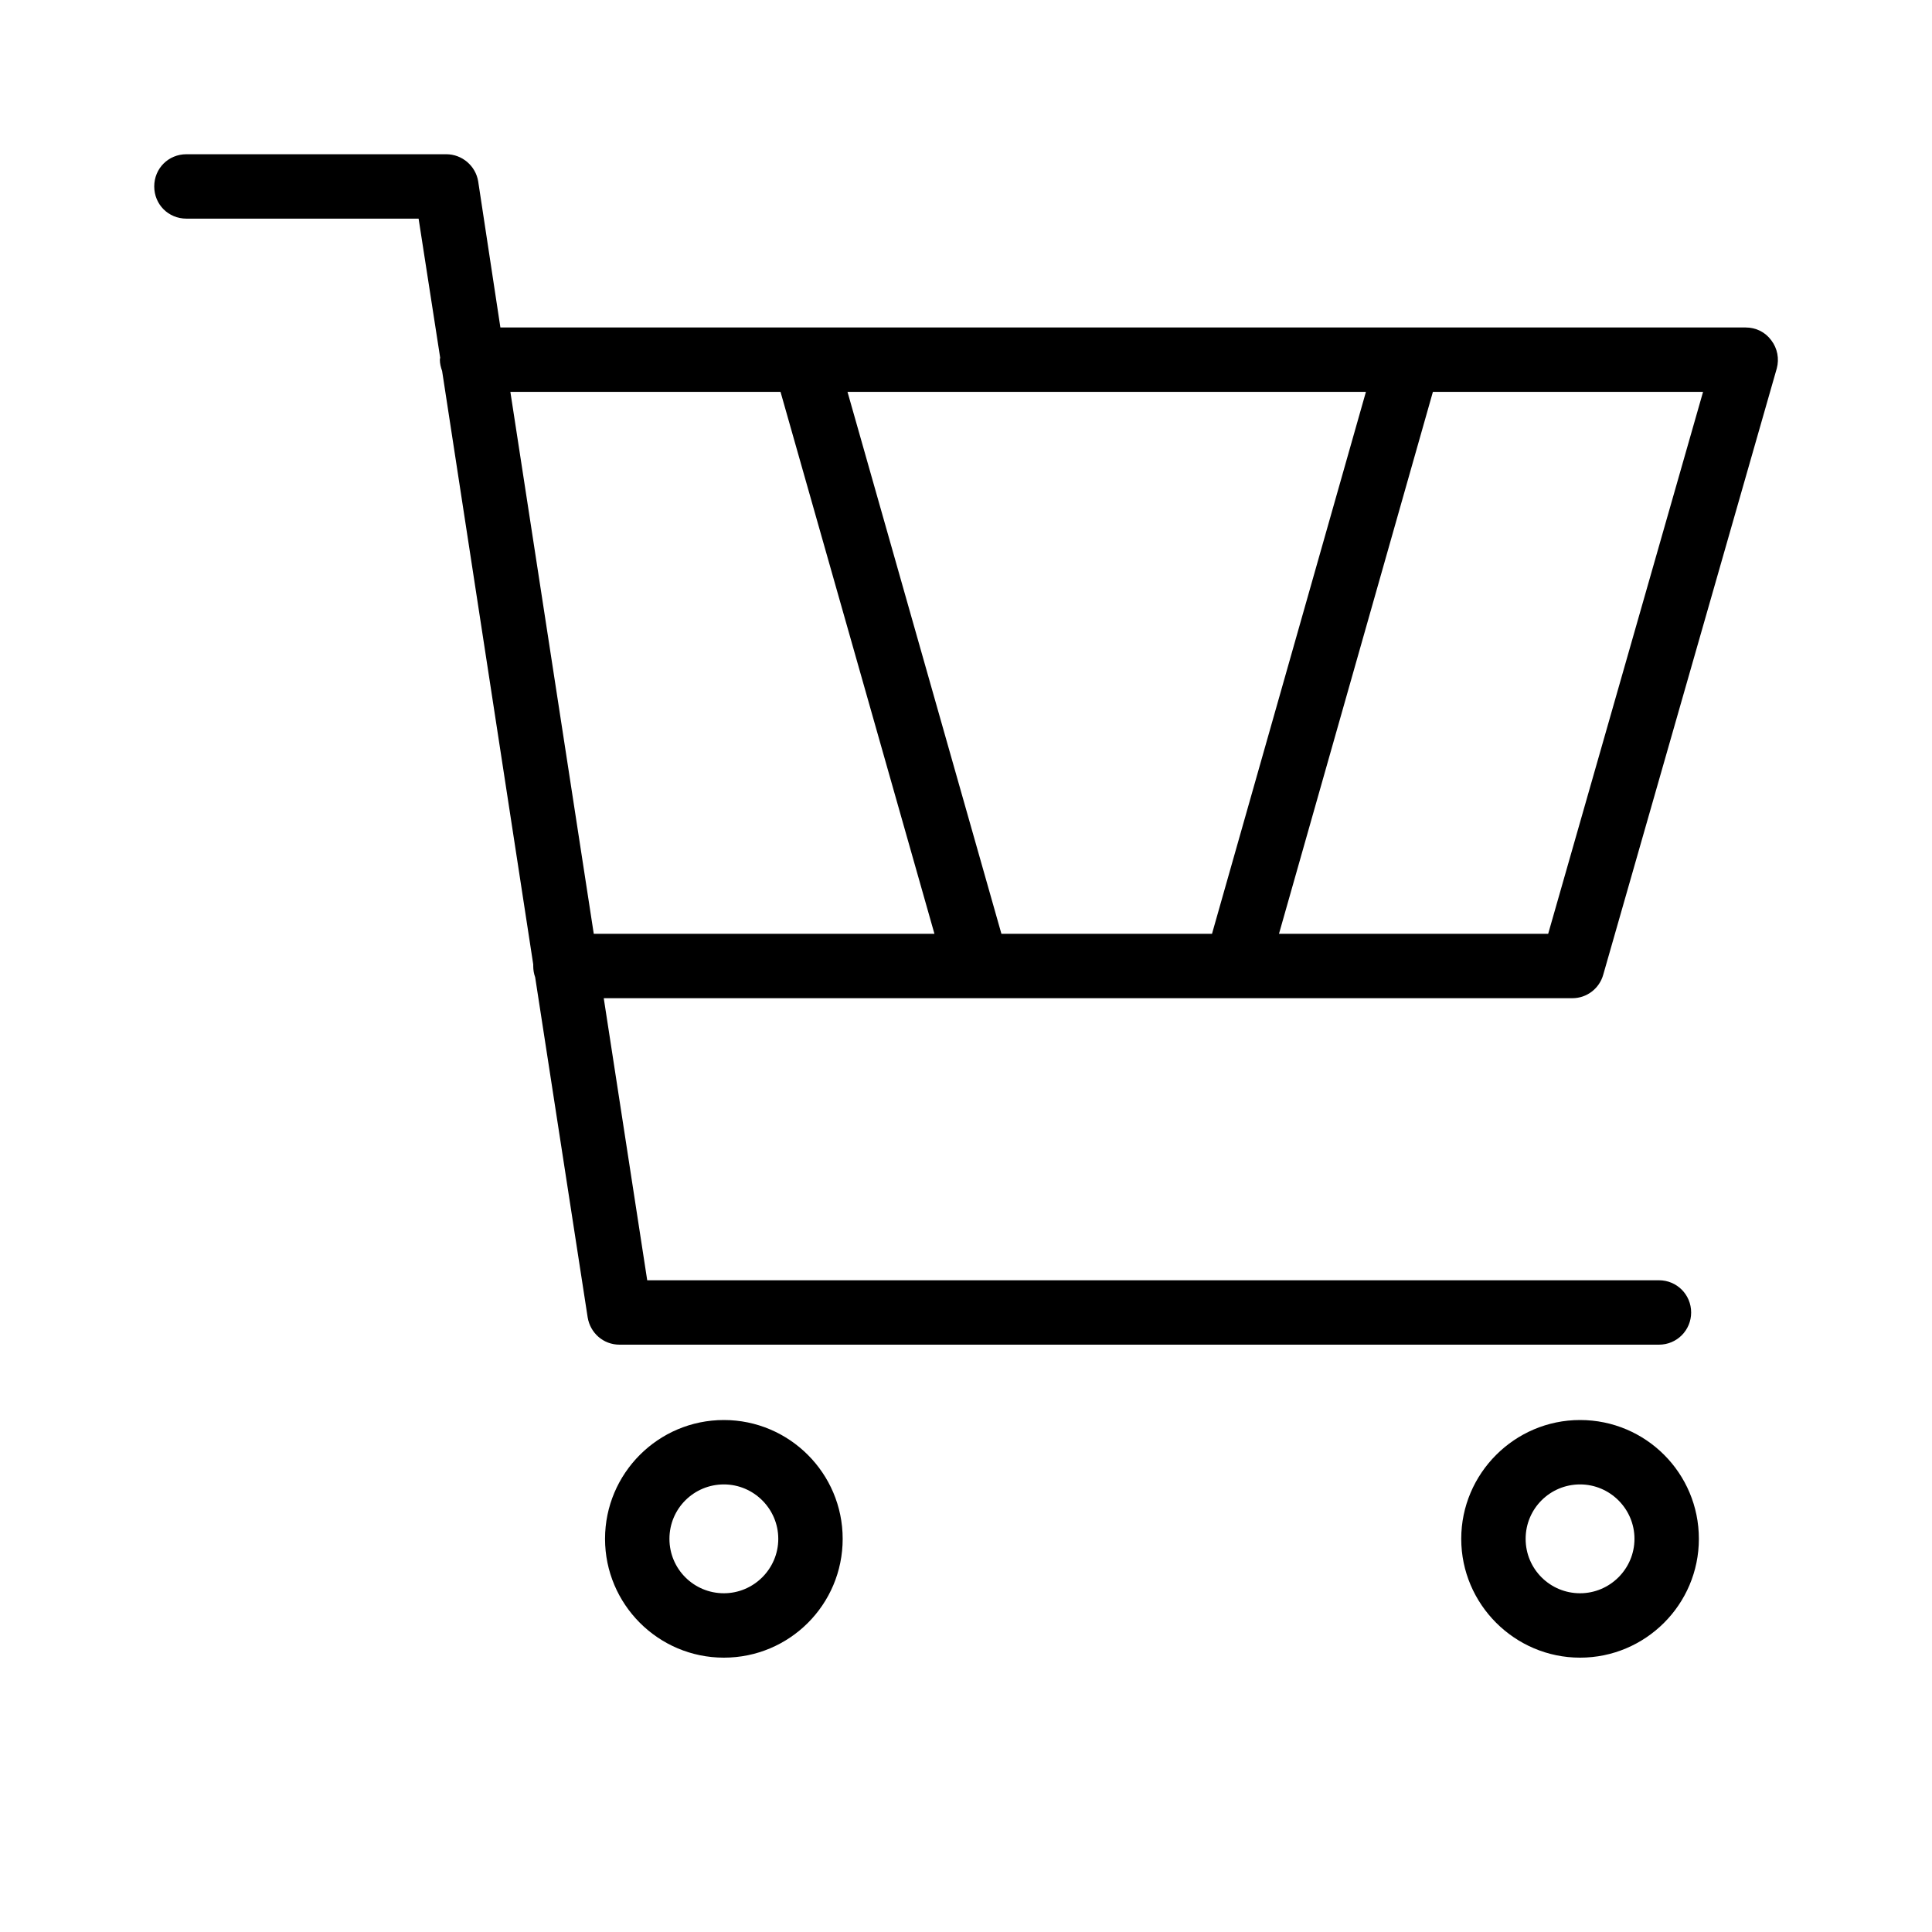 <?xml version="1.0" encoding="UTF-8"?>
<svg id="Layer_1" data-name="Layer 1" xmlns="http://www.w3.org/2000/svg" xmlns:xlink="http://www.w3.org/1999/xlink" viewBox="0 0 60 60">
  <defs>
    <style>
      .cls-1 {
        fill: none;
      }

      .cls-2 {
        clip-path: url(#clippath);
      }
    </style>
    <clipPath id="clippath">
      <rect class="cls-1" width="60" height="60"/>
    </clipPath>
  </defs>
  <g class="cls-2">
    <g>
      <rect class="cls-1" x="26.47" y="10.16" width="2.01" height=".01"/>
      <path d="M49.79,30.27l5.39-18.83c.08-.3,.02-.62-.17-.87-.19-.26-.48-.4-.8-.4H15.54l-.69-4.54c-.08-.48-.5-.84-.99-.84H5.79c-.56,0-1,.44-1,1s.44,1,1,1h7.21l.67,4.32s-.01,.04-.01,.06c0,.12,.03,.24,.07,.35l2.83,18.43v.05c0,.12,.02,.24,.06,.35l1.63,10.56c.08,.49,.49,.85,.99,.85H51.52c.56,0,1-.45,1-1s-.44-1-1-1H20.1l-1.35-8.76h30.08c.45,0,.84-.3,.96-.73Zm-31.35-1.27l-2.59-16.83h8.39l4.78,16.83h-10.58Zm12.66,0l-4.78-16.83h16.1l-4.78,16.83h-6.54Zm8.62,0l4.78-16.83h8.39l-4.81,16.83h-8.36Z"/>
      <path d="M49.07,44.1c-2.03,0-3.69,1.66-3.69,3.69s1.66,3.69,3.69,3.69,3.69-1.65,3.69-3.69-1.65-3.69-3.69-3.69Zm0,5.38c-.93,0-1.69-.75-1.69-1.69s.76-1.69,1.69-1.69,1.69,.76,1.69,1.69-.76,1.69-1.69,1.69Z"/>
      <path d="M22.48,44.1c-2.04,0-3.69,1.66-3.69,3.69s1.65,3.69,3.69,3.69,3.69-1.65,3.69-3.69-1.66-3.69-3.69-3.69Zm0,5.38c-.93,0-1.69-.75-1.69-1.69s.76-1.69,1.69-1.69,1.69,.76,1.69,1.69-.76,1.69-1.69,1.69Z"/>
    </g>
  </g>
</svg>